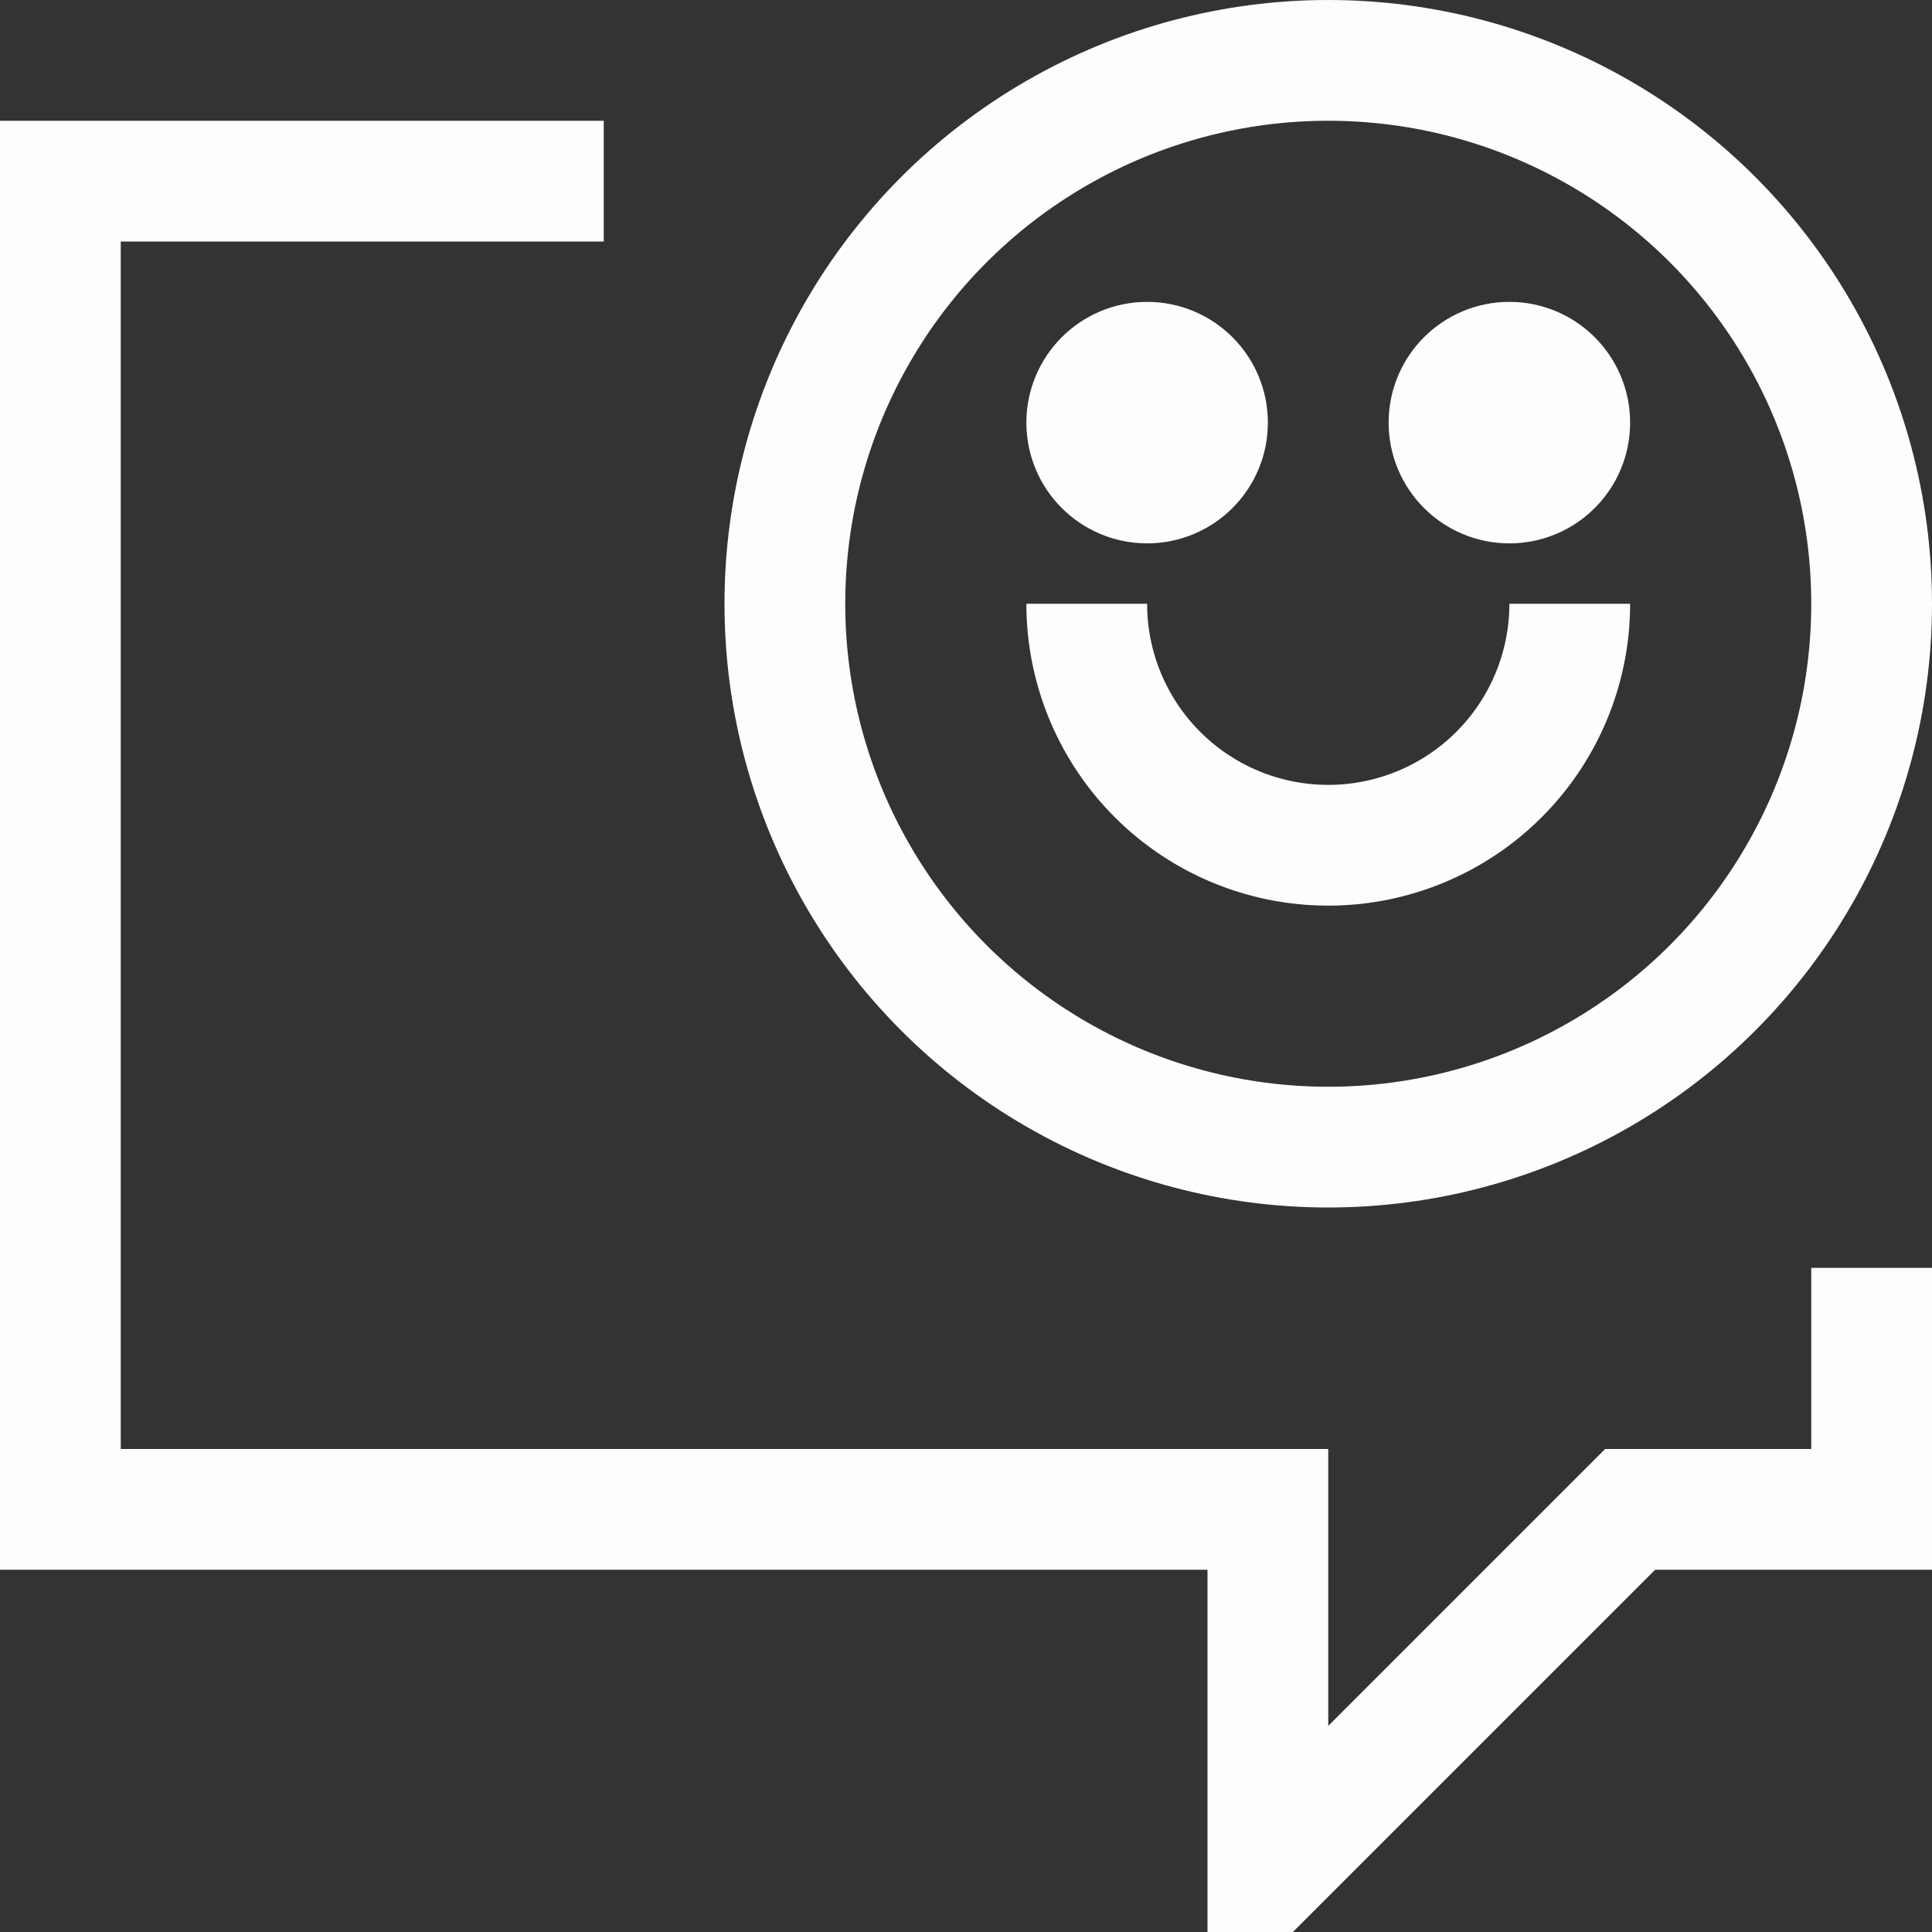 <svg viewBox="0 0 32 32" xmlns="http://www.w3.org/2000/svg"><rect x="0" y="0" width="32" height="32" fill="#333333" stroke="none"/><defs><style>.cls-1{fill:none;stroke:#000;stroke-linejoin:round;stroke-width:2px;}</style></defs><title></title><g data-name="428-Speech Bubble Communication" id="_428-Speech_Bubble_Communication"><polyline points="10 3 1 3 1 25 21 25 21 31 27 25 31 25 31 21" stroke="#fffcfc" stroke-width="2px" stroke-linecap="butt" original-stroke="#000000" fill="none"></polyline><circle cx="22" cy="10" r="9" stroke="#fffcfc" stroke-width="2px" stroke-linecap="butt" original-stroke="#000000" fill="none"></circle><path d="M26,10a4,4,0,0,1-8,0" stroke="#fffcfc" stroke-width="2px" stroke-linecap="butt" original-stroke="#000000" fill="none"></path><circle cx="25" cy="7" r="1" stroke="#fffcfc" stroke-width="2px" stroke-linecap="butt" original-stroke="#000000" fill="none"></circle><circle cx="19" cy="7" r="1" stroke="#fffcfc" stroke-width="2px" stroke-linecap="butt" original-stroke="#000000" fill="none"></circle></g></svg>